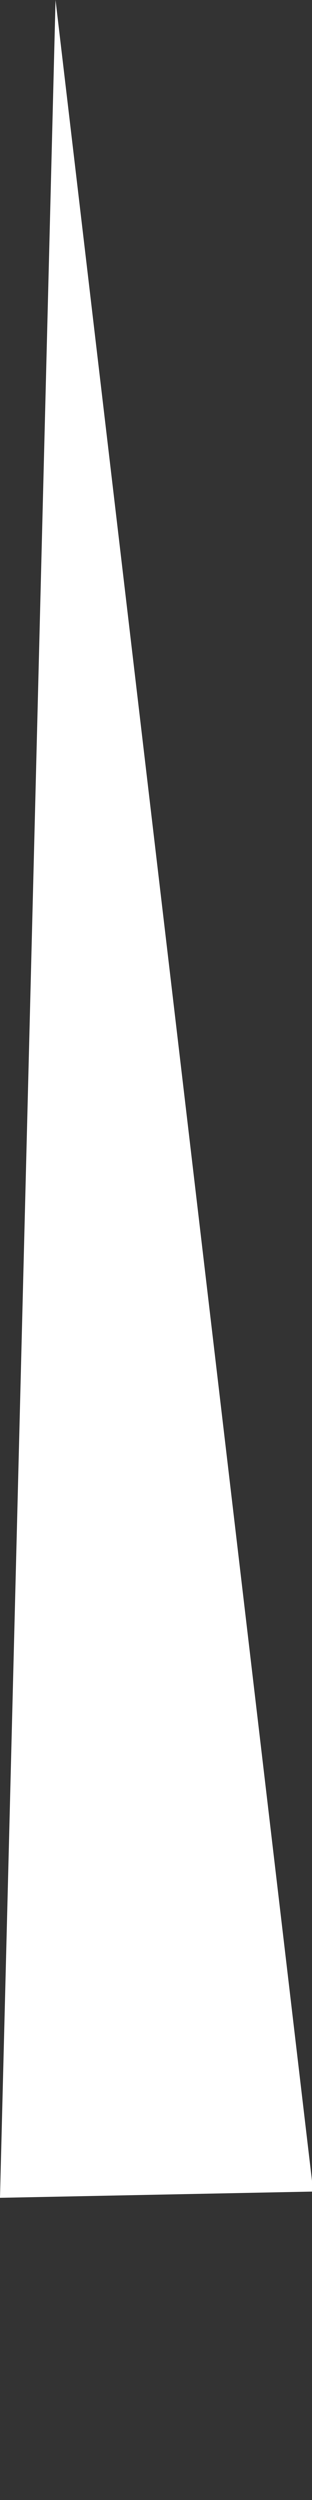 <?xml version="1.0" encoding="utf-8"?>
<svg xmlns="http://www.w3.org/2000/svg" fill="none" height="100%" overflow="visible" preserveAspectRatio="none" style="display: block;" viewBox="0 0 1 8" width="100%">
<rect x="0" y="0" width="1" height="8" fill="#333333" stroke="none"/>
<path d="M0.178 0L0 7.033L1.004 7.013L0.178 0Z" fill="white" id="Vector"/>
</svg>